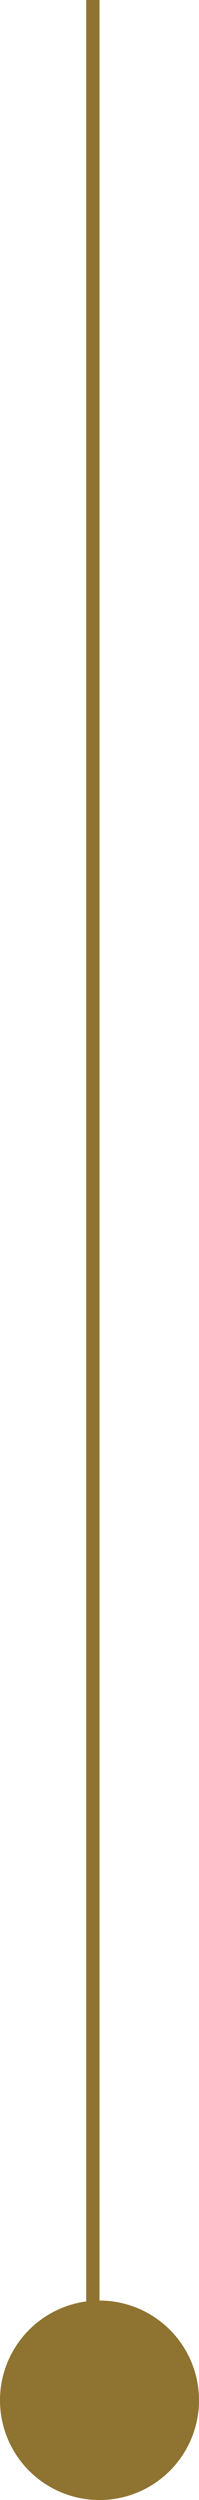 <svg xmlns="http://www.w3.org/2000/svg" width="15" height="188" viewBox="0 0 15 188">
  <g id="グループ_6730" data-name="グループ 6730" transform="translate(-953 -1608)">
    <line id="線_31" data-name="線 31" y2="180" transform="translate(960 1608)" fill="none" stroke="#8e7331" stroke-width="1"/>
    <circle id="楕円形_17" data-name="楕円形 17" cx="7.5" cy="7.5" r="7.5" transform="translate(953 1781)" fill="#8e7331"/>
  </g>
</svg>
